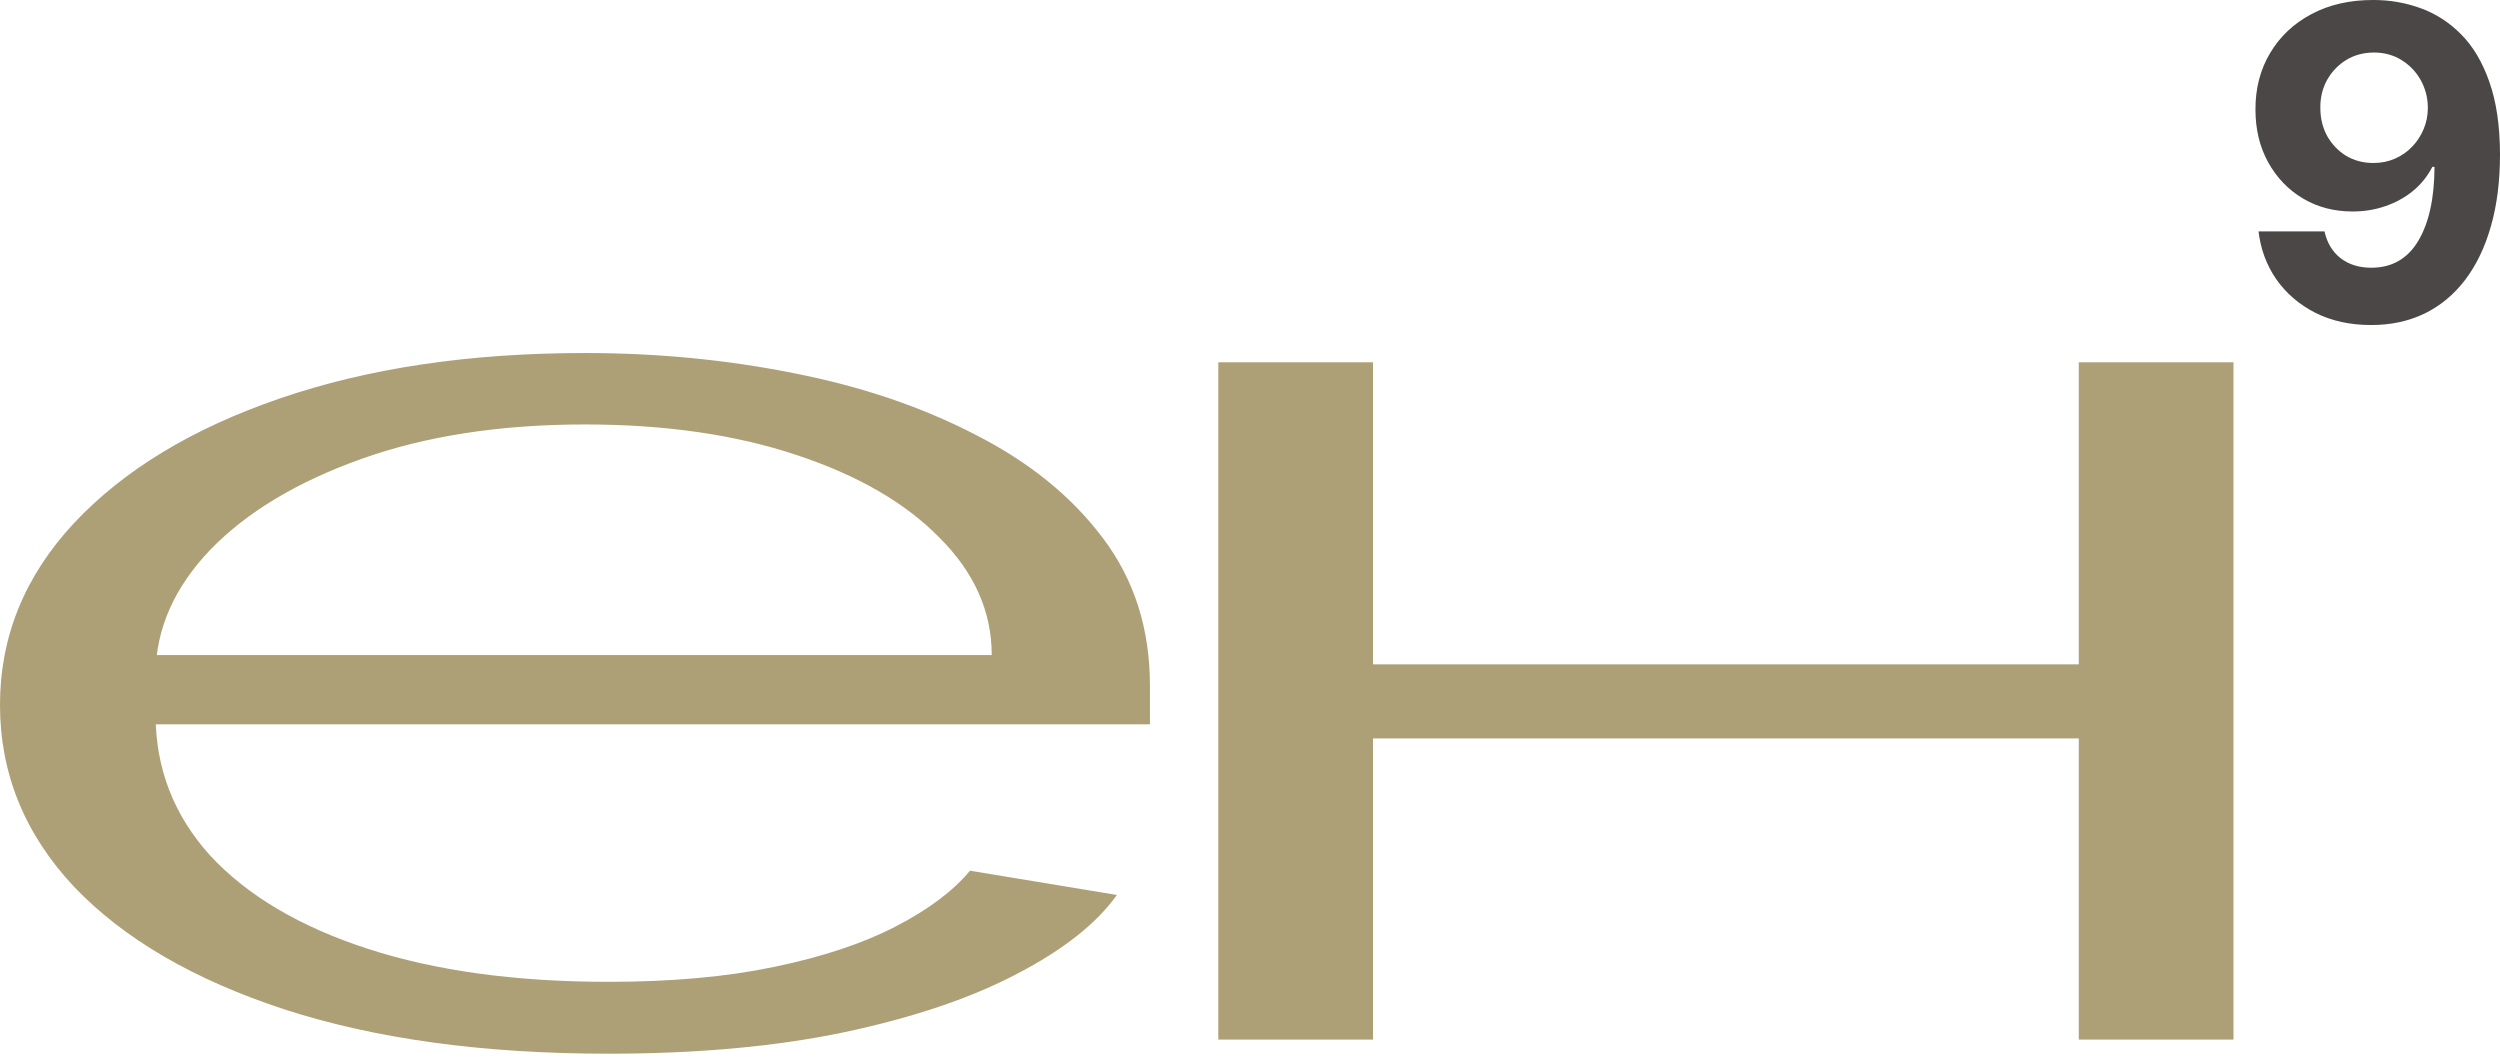 <?xml version="1.0" encoding="UTF-8"?> <svg xmlns="http://www.w3.org/2000/svg" width="283" height="120" viewBox="0 0 283 120" fill="none"> <path d="M68.874 119.279C54.771 119.279 42.57 117.615 32.272 114.287C21.974 110.926 14.004 106.284 8.363 100.361C2.788 94.404 0 87.549 0 79.795C0 72.075 2.788 65.22 8.363 59.23C14.004 53.207 21.777 48.498 31.682 45.104C41.652 41.676 53.164 39.962 66.217 39.962C74.416 39.962 82.32 40.728 89.929 42.258C97.538 43.756 104.36 46.069 110.394 49.197C116.495 52.292 121.316 56.202 124.858 60.927C128.4 65.619 130.171 71.177 130.171 77.599V81.992H12.102V74.155H112.264C112.264 69.23 110.296 64.804 106.36 60.877C102.49 56.917 97.079 53.789 90.126 51.493C83.239 49.197 75.269 48.049 66.217 48.049C56.64 48.049 48.212 49.347 40.931 51.942C33.65 54.538 27.943 57.965 23.811 62.225C19.744 66.484 17.677 71.143 17.612 76.201V80.894C17.612 86.983 19.678 92.308 23.811 96.867C28.009 101.392 33.945 104.903 41.619 107.399C49.294 109.895 58.379 111.143 68.874 111.143C76.023 111.143 82.287 110.577 87.666 109.446C93.111 108.314 97.669 106.8 101.343 104.903C105.081 102.973 107.902 100.86 109.804 98.564L126.432 101.309C124.136 104.537 120.365 107.516 115.117 110.244C109.935 112.973 103.442 115.169 95.636 116.833C87.896 118.464 78.975 119.279 68.874 119.279Z" fill="#ADA076"></path> <path d="M239.943 75.204V83.59H151.096V75.204H239.943ZM155.425 41.011V117.682H137.912V41.011H155.425ZM252.832 41.011V117.682H235.318V41.011H252.832Z" fill="#ADA076"></path> <path d="M268.696 0C270.538 0 272.31 0.309 274.012 0.927C275.726 1.545 277.253 2.53 278.594 3.882C279.946 5.235 281.013 7.03 281.794 9.269C282.587 11.495 282.989 14.229 283.001 17.47C283.001 20.513 282.657 23.23 281.969 25.62C281.293 27.998 280.319 30.021 279.049 31.688C277.778 33.355 276.245 34.626 274.449 35.5C272.654 36.363 270.649 36.794 268.433 36.794C266.043 36.794 263.933 36.334 262.103 35.413C260.273 34.48 258.798 33.215 257.679 31.618C256.571 30.009 255.901 28.202 255.667 26.197H263.135C263.426 27.503 264.038 28.517 264.971 29.24C265.904 29.951 267.058 30.306 268.433 30.306C270.765 30.306 272.537 29.292 273.75 27.264C274.962 25.223 275.574 22.431 275.586 18.887H275.341C274.805 19.936 274.082 20.84 273.173 21.598C272.263 22.344 271.22 22.921 270.042 23.329C268.877 23.737 267.635 23.941 266.317 23.941C264.207 23.941 262.324 23.445 260.669 22.454C259.013 21.463 257.708 20.099 256.752 18.362C255.796 16.625 255.318 14.643 255.318 12.416C255.306 10.015 255.86 7.875 256.979 5.998C258.098 4.121 259.66 2.652 261.666 1.592C263.683 0.519 266.026 -0.011 268.696 0ZM268.748 5.946C267.571 5.946 266.521 6.226 265.6 6.785C264.691 7.345 263.968 8.097 263.432 9.041C262.907 9.986 262.651 11.041 262.663 12.207C262.663 13.384 262.919 14.445 263.432 15.389C263.957 16.322 264.668 17.068 265.565 17.628C266.475 18.176 267.512 18.45 268.678 18.45C269.553 18.45 270.363 18.287 271.109 17.96C271.855 17.634 272.502 17.185 273.05 16.613C273.61 16.031 274.047 15.36 274.362 14.602C274.677 13.845 274.834 13.04 274.834 12.189C274.822 11.058 274.554 10.021 274.03 9.076C273.505 8.132 272.782 7.374 271.861 6.803C270.94 6.232 269.902 5.946 268.748 5.946Z" fill="#4B4747"></path> </svg> 